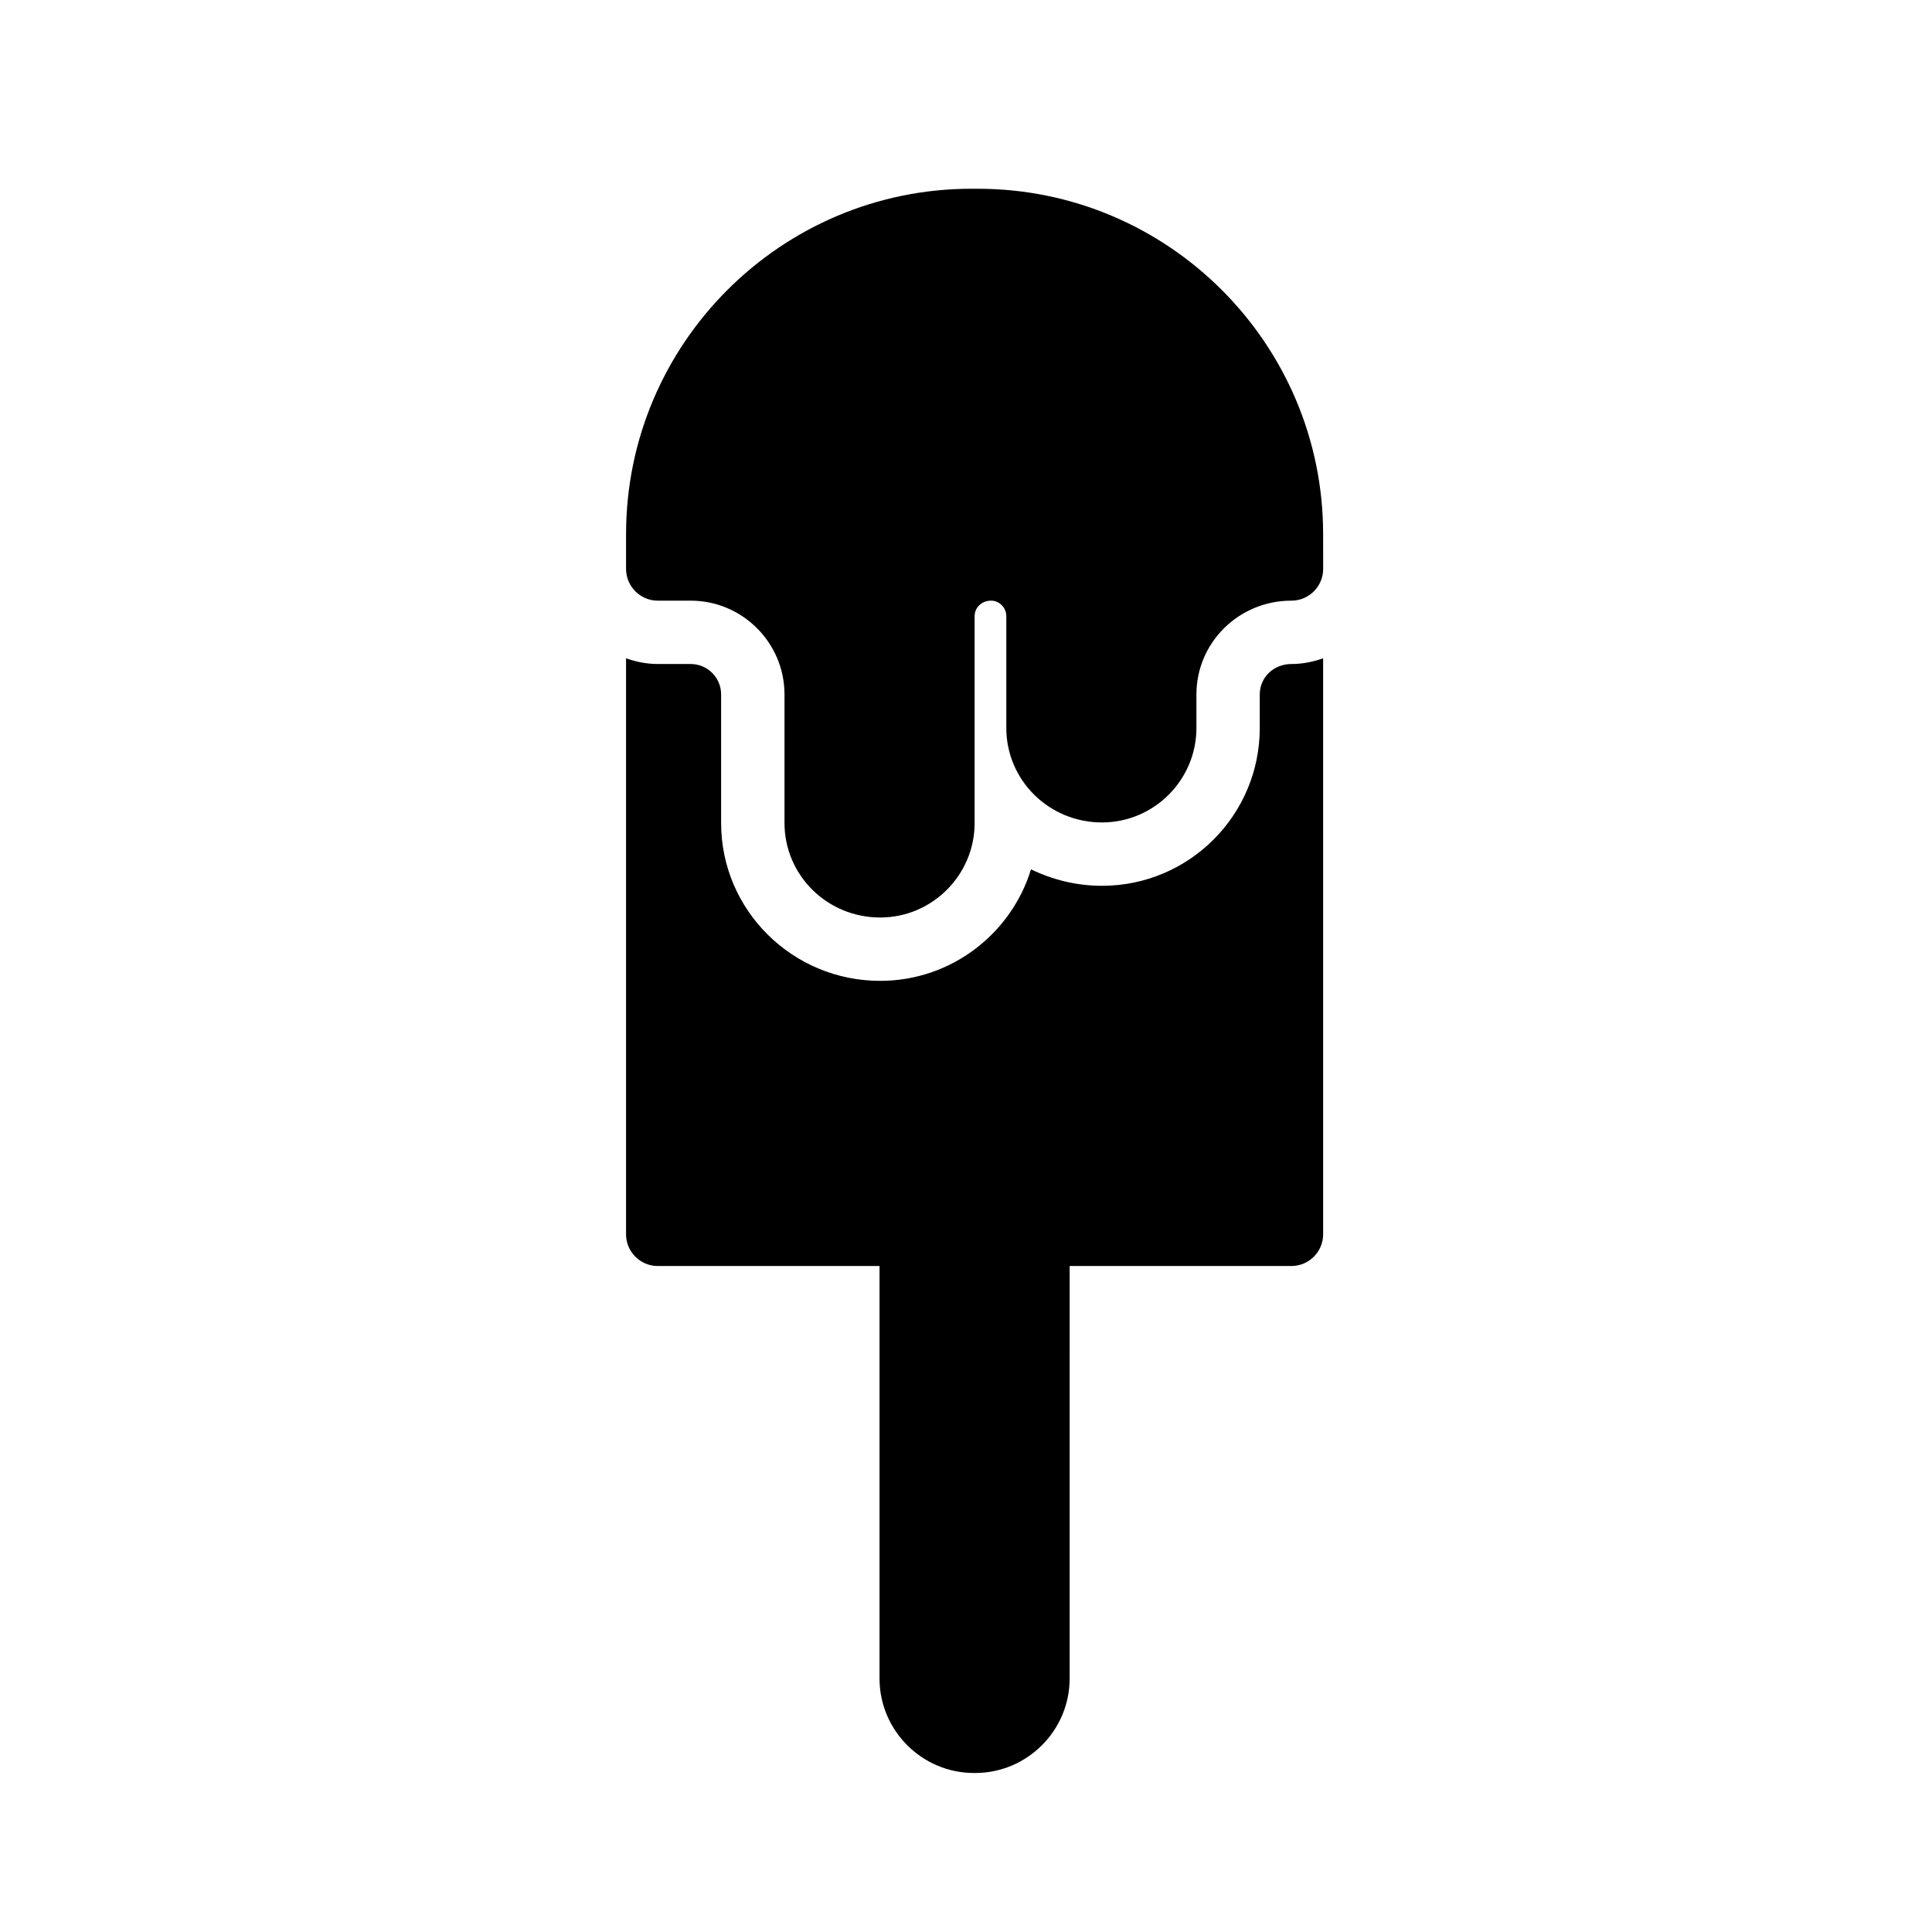 <?xml version="1.0" encoding="UTF-8"?>
<!-- Uploaded to: ICON Repo, www.svgrepo.com, Generator: ICON Repo Mixer Tools -->
<svg fill="#000000" width="800px" height="800px" version="1.1" viewBox="144 144 512 512" xmlns="http://www.w3.org/2000/svg">
 <g>
  <path d="m477.85 328.03v8.902c0 23.09-18.727 41.816-41.816 41.816-6.719 0-13.098-1.594-18.809-4.367-5.207 17.047-21.16 29.559-39.969 29.559-23.258 0-42.152-18.727-42.152-41.816v-34.09c0-4.449-3.609-8.062-8.062-8.062h-8.734c-2.938 0-5.793-0.59-8.398-1.512v152.65c0 4.617 3.777 8.398 8.398 8.398h58.777v109.33c0 13.77 11.254 25.023 25.023 25.023h0.336c13.77 0 25.023-11.254 25.023-25.023l0.004-109.33h58.777c4.617 0 8.398-3.777 8.398-8.398l-0.004-152.65c-2.602 0.922-5.457 1.512-8.398 1.512-4.699 0-8.395 3.523-8.395 8.059z"/>
  <path d="m403.12 194.02h-1.68c-50.465 0-91.527 41.062-91.527 91.523v9.238c0 4.617 3.777 8.398 8.398 8.398h8.734c13.688 0 24.855 11.168 24.855 24.855v34.09c0 13.77 11.254 25.023 25.359 25.023 13.77 0 25.023-11.254 25.023-25.023v-54.832c0-2.266 1.848-4.113 4.367-4.113 2.184 0 4.031 1.848 4.031 4.113v29.641c0 13.77 11.254 25.023 25.359 25.023 13.77 0 25.023-11.254 25.023-25.023v-8.902c0-13.688 11.168-24.855 25.191-24.855 4.617 0 8.398-3.777 8.398-8.398l-0.012-9.234c0-50.465-41.059-91.523-91.523-91.523z"/>
 </g>
</svg>